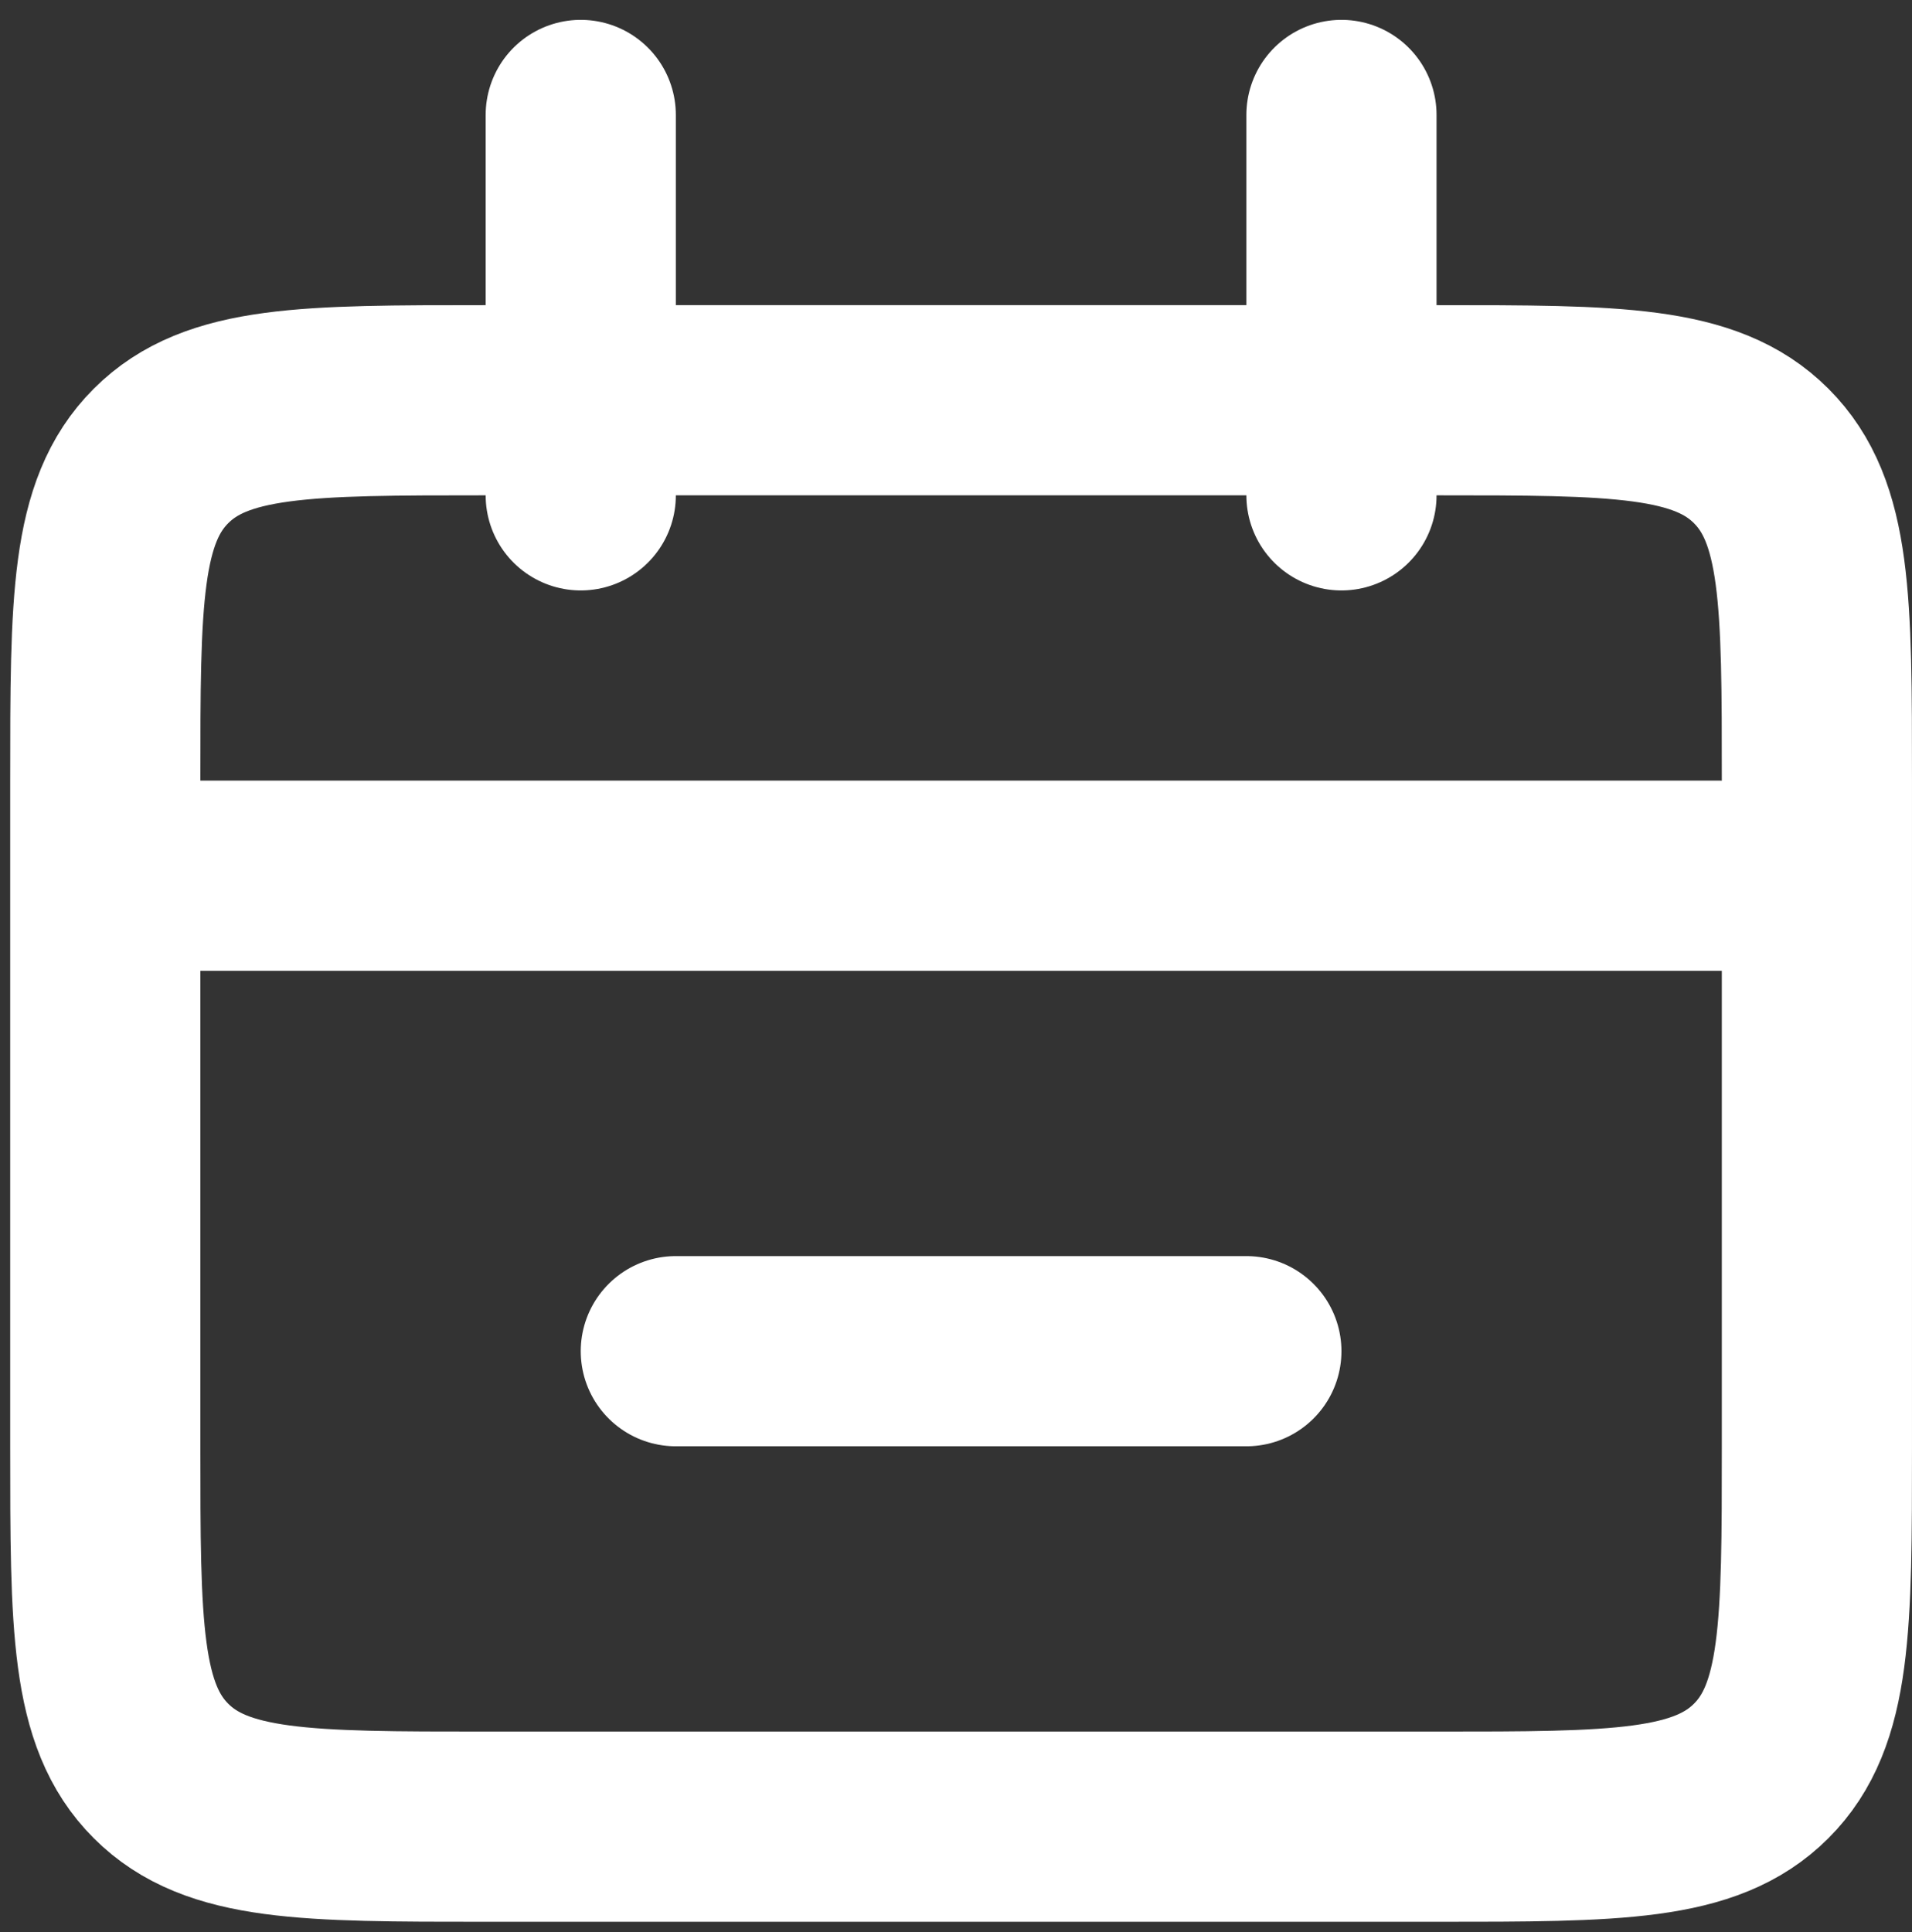 <svg width="95" height="96" viewBox="0 0 95 96" fill="none" xmlns="http://www.w3.org/2000/svg">
<rect x="0" y="0" width="95" height="96" fill="#333333" stroke="none"/>
<path d="M9.956 43.508H85.55M33.579 67.132H61.927M28.855 5.711L28.855 24.61M66.652 5.711L66.652 24.61M24.13 90.755H71.376C80.285 90.755 84.74 90.755 87.507 87.987C90.275 85.22 90.275 80.765 90.275 71.856V38.784C90.275 29.875 90.275 25.421 87.507 22.653C84.74 19.885 80.285 19.885 71.376 19.885H24.13C15.221 19.885 10.767 19.885 7.999 22.653C5.231 25.421 5.231 29.875 5.231 38.784V71.856C5.231 80.765 5.231 85.22 7.999 87.987C10.767 90.755 15.221 90.755 24.13 90.755Z" stroke="white" stroke-width="9.449" stroke-linecap="round"/>
</svg>
